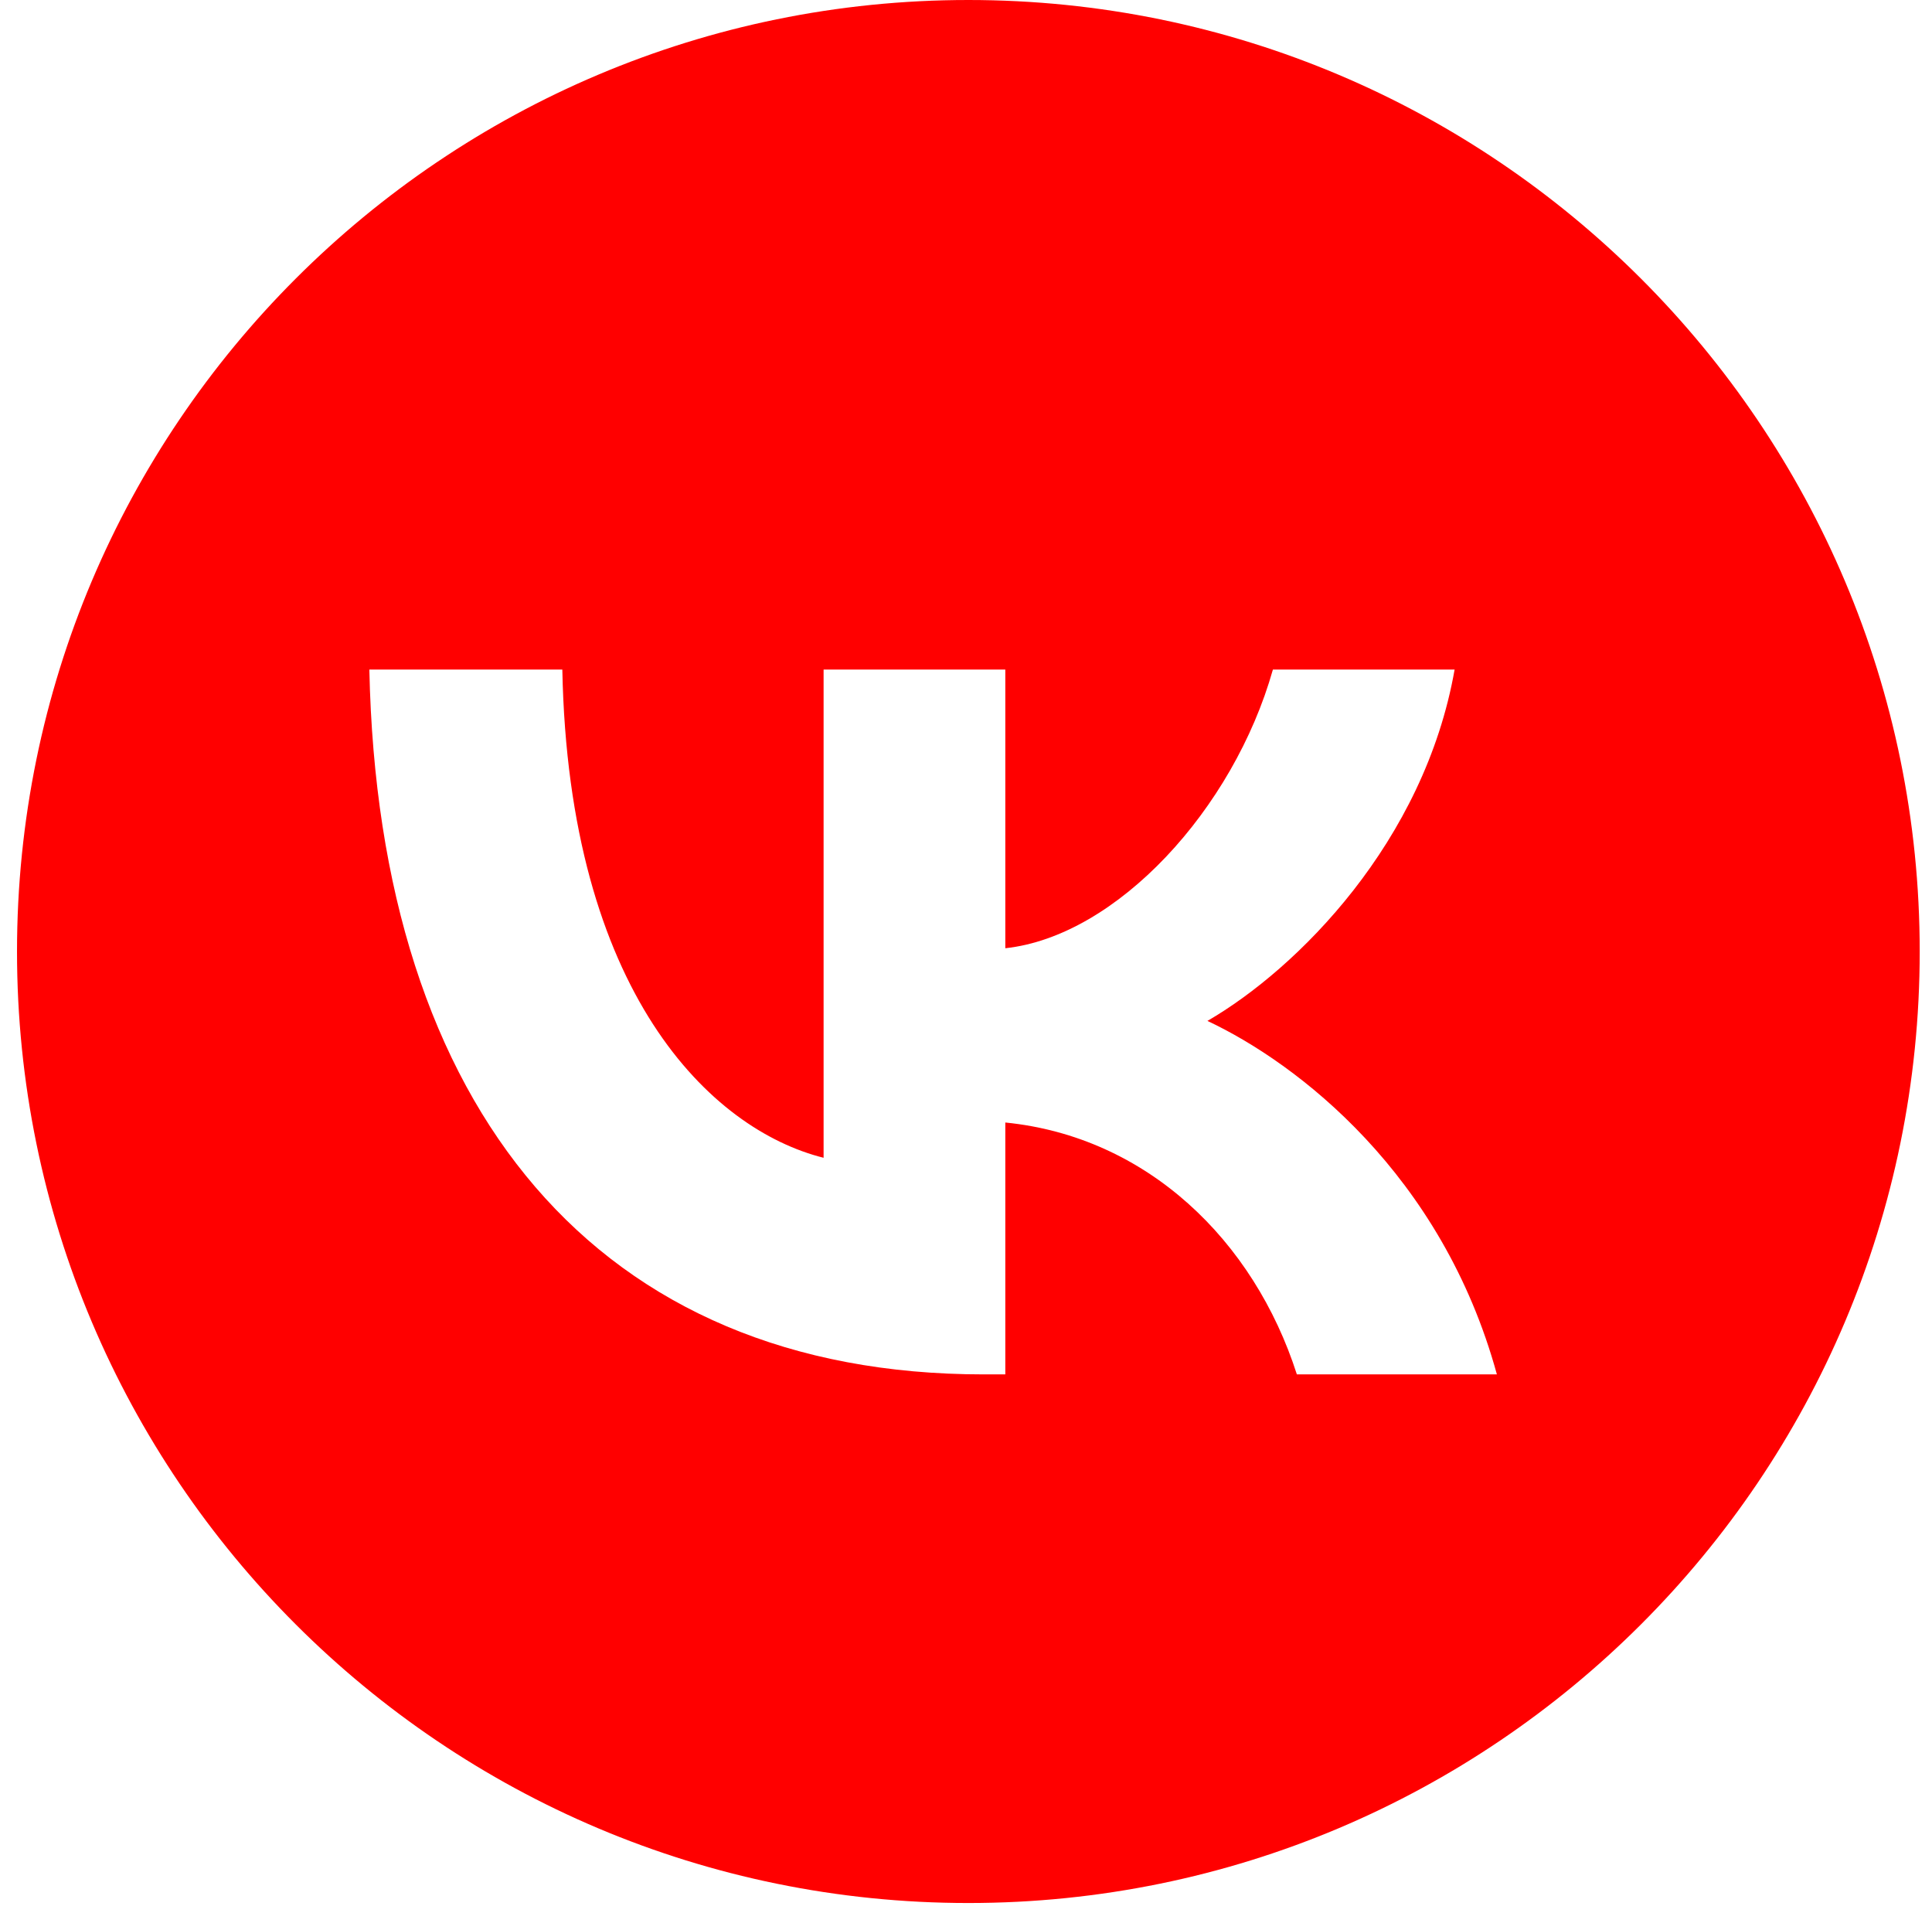<?xml version="1.0" encoding="UTF-8"?> <svg xmlns="http://www.w3.org/2000/svg" width="102" height="101" viewBox="0 0 102 101" fill="none"><path fill-rule="evenodd" clip-rule="evenodd" d="M51.125 100.453C78.864 100.453 101.351 77.966 101.351 50.226C101.351 22.487 78.864 0 51.125 0C23.386 0 0.898 22.487 0.898 50.226C0.898 77.966 23.386 100.453 51.125 100.453ZM19.5 35.344C19.983 58.583 31.584 72.549 51.922 72.549H53.075V59.253C60.548 59.998 66.2 65.472 68.468 72.549H79.028C76.127 61.972 68.505 56.125 63.746 53.89C68.505 51.134 75.198 44.431 76.796 35.344H67.203C65.121 42.718 58.95 49.421 53.075 50.054V35.344H43.482V61.115C37.533 59.626 30.022 52.401 29.688 35.344H19.5Z" fill="#FF0000"></path></svg> 